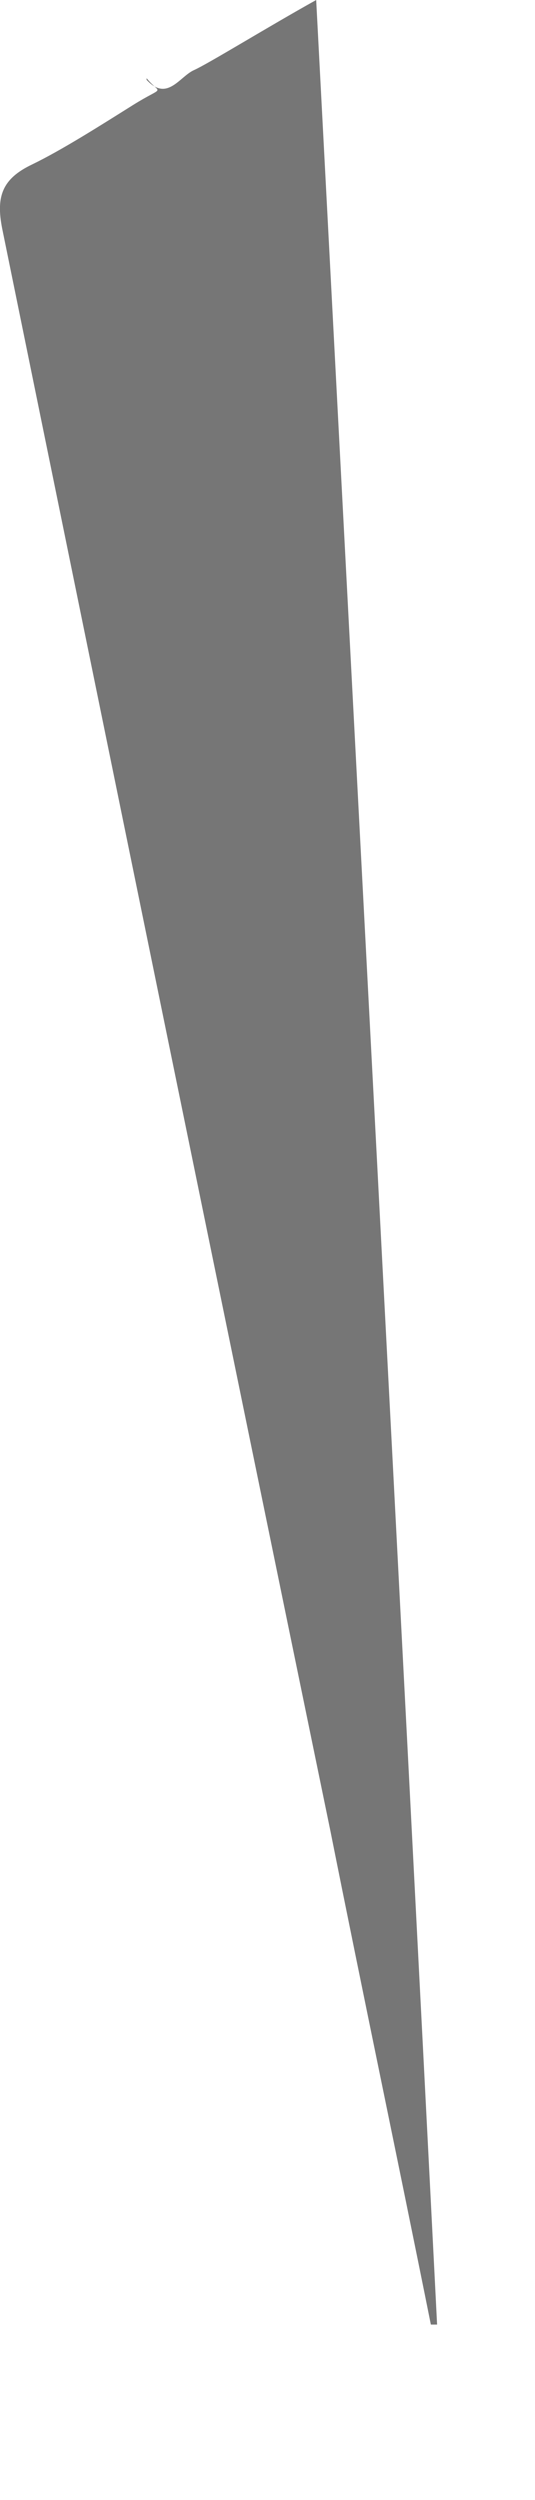 <?xml version="1.0" encoding="utf-8"?>
<svg xmlns="http://www.w3.org/2000/svg" fill="none" height="100%" overflow="visible" preserveAspectRatio="none" style="display: block;" viewBox="0 0 3 14" width="100%">
<path d="M0.822 0.447C0.937 0.572 1.007 0.429 1.087 0.393C1.166 0.358 1.5 0.152 1.773 0C2.002 4.372 2.231 8.69 2.451 13.018H2.416C2.231 12.097 2.037 11.176 1.853 10.255C1.236 7.263 0.623 4.271 0.012 1.279C-0.023 1.1 0.012 1.001 0.18 0.921C0.347 0.84 0.558 0.706 0.743 0.59C0.928 0.474 0.902 0.536 0.822 0.438V0.447Z" fill="#767676" id="Vector"/>
</svg>